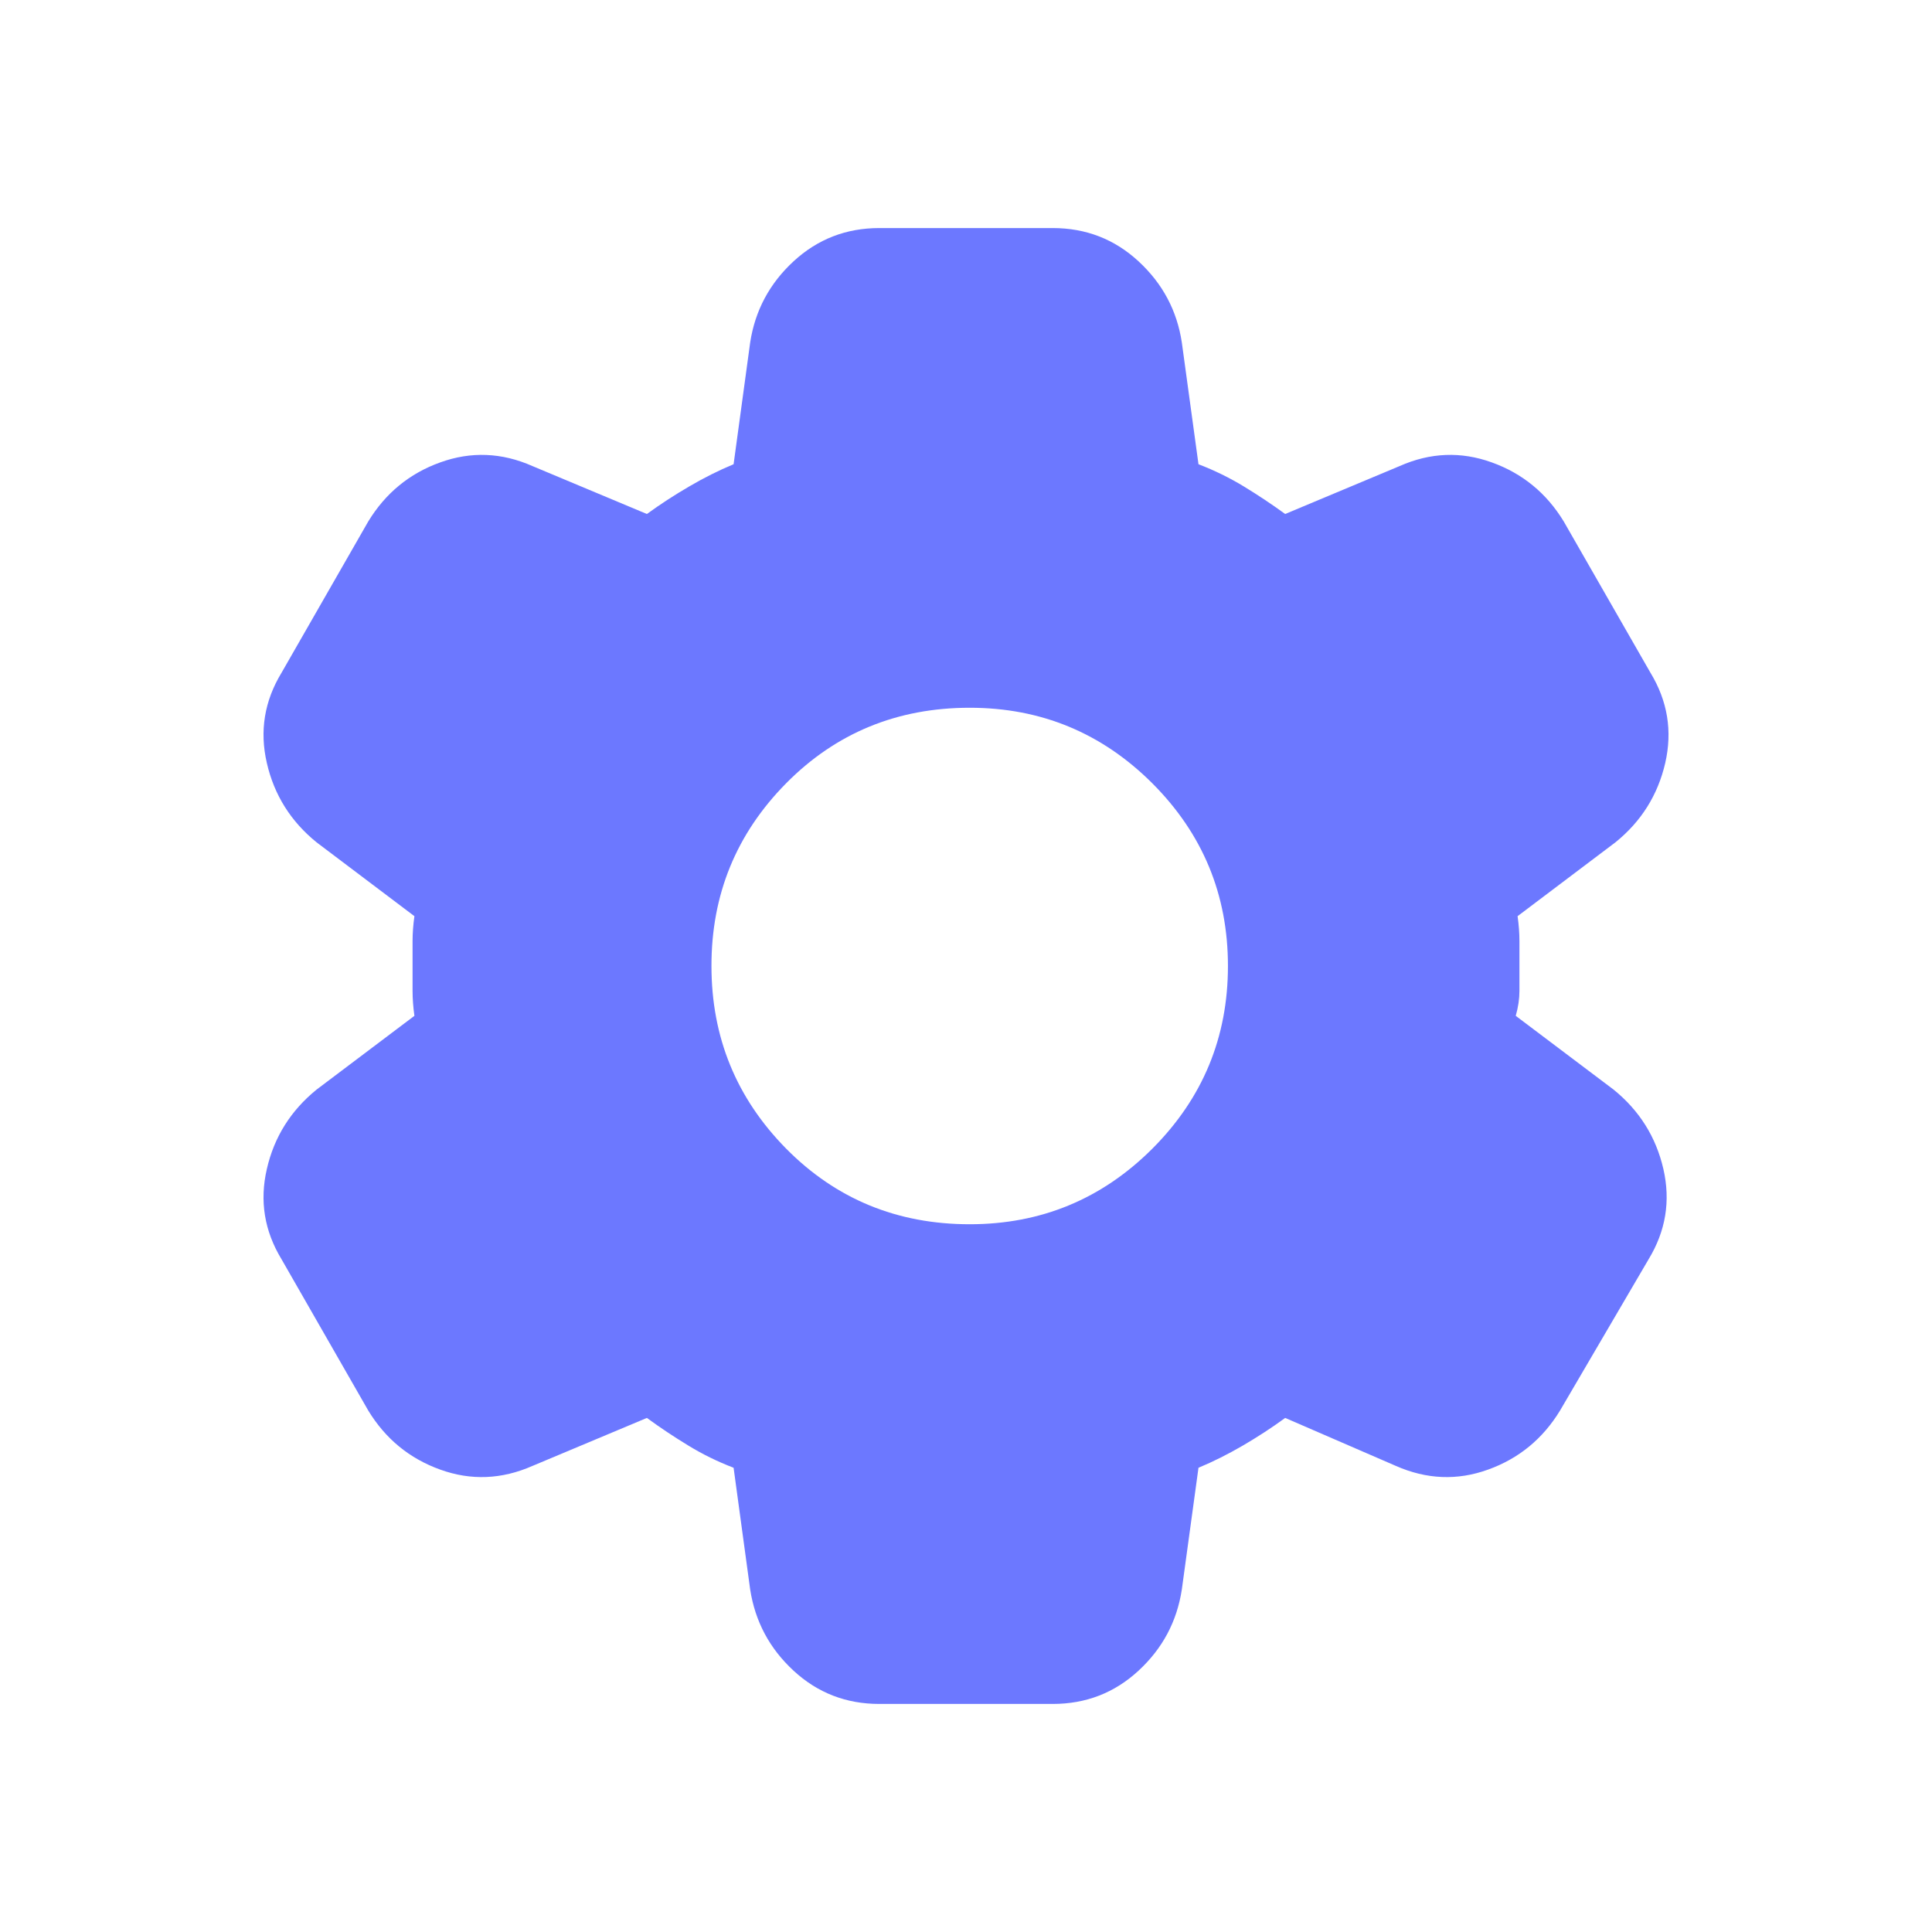 <svg width="24" height="24" viewBox="0 0 24 24" fill="none" xmlns="http://www.w3.org/2000/svg">
<path d="M10.923 21.167C10.511 21.167 10.155 21.029 9.858 20.754C9.56 20.479 9.381 20.143 9.319 19.746L9.113 18.233C8.914 18.157 8.727 18.065 8.552 17.958C8.376 17.851 8.204 17.737 8.036 17.614L6.615 18.21C6.233 18.378 5.851 18.394 5.469 18.256C5.087 18.119 4.789 17.874 4.575 17.523L3.498 15.644C3.284 15.292 3.223 14.918 3.315 14.521C3.406 14.123 3.613 13.795 3.933 13.535L5.148 12.619C5.133 12.512 5.125 12.408 5.125 12.309V11.69C5.125 11.591 5.133 11.488 5.148 11.381L3.933 10.464C3.613 10.205 3.406 9.876 3.315 9.479C3.223 9.082 3.284 8.708 3.498 8.356L4.575 6.477C4.789 6.126 5.087 5.881 5.469 5.744C5.851 5.606 6.233 5.621 6.615 5.79L8.036 6.385C8.204 6.263 8.379 6.149 8.563 6.042C8.746 5.935 8.929 5.843 9.113 5.767L9.319 4.254C9.38 3.857 9.56 3.521 9.858 3.246C10.156 2.971 10.511 2.833 10.923 2.833H13.077C13.49 2.833 13.845 2.971 14.143 3.246C14.441 3.521 14.621 3.857 14.681 4.254L14.888 5.767C15.086 5.843 15.274 5.935 15.45 6.042C15.626 6.149 15.797 6.263 15.965 6.385L17.386 5.79C17.767 5.621 18.149 5.606 18.531 5.744C18.913 5.881 19.211 6.126 19.425 6.477L20.502 8.356C20.716 8.708 20.777 9.082 20.686 9.479C20.594 9.876 20.388 10.205 20.067 10.464L18.852 11.381C18.867 11.488 18.875 11.591 18.875 11.691V12.309C18.875 12.408 18.86 12.512 18.829 12.619L20.044 13.535C20.365 13.795 20.571 14.123 20.663 14.521C20.754 14.918 20.693 15.292 20.479 15.644L19.379 17.523C19.165 17.874 18.867 18.119 18.485 18.256C18.104 18.394 17.722 18.378 17.34 18.21L15.965 17.614C15.797 17.737 15.621 17.851 15.438 17.958C15.254 18.065 15.071 18.157 14.888 18.233L14.681 19.746C14.62 20.143 14.441 20.479 14.143 20.754C13.846 21.029 13.49 21.167 13.077 21.167H10.923ZM12.046 15.208C12.932 15.208 13.688 14.895 14.315 14.269C14.941 13.642 15.254 12.886 15.254 12C15.254 11.114 14.941 10.358 14.315 9.731C13.688 9.105 12.932 8.792 12.046 8.792C11.145 8.792 10.384 9.105 9.765 9.731C9.146 10.358 8.837 11.114 8.838 12C8.838 12.886 9.148 13.642 9.766 14.269C10.385 14.895 11.145 15.208 12.046 15.208Z" fill="#6C78FF"/>
</svg>
